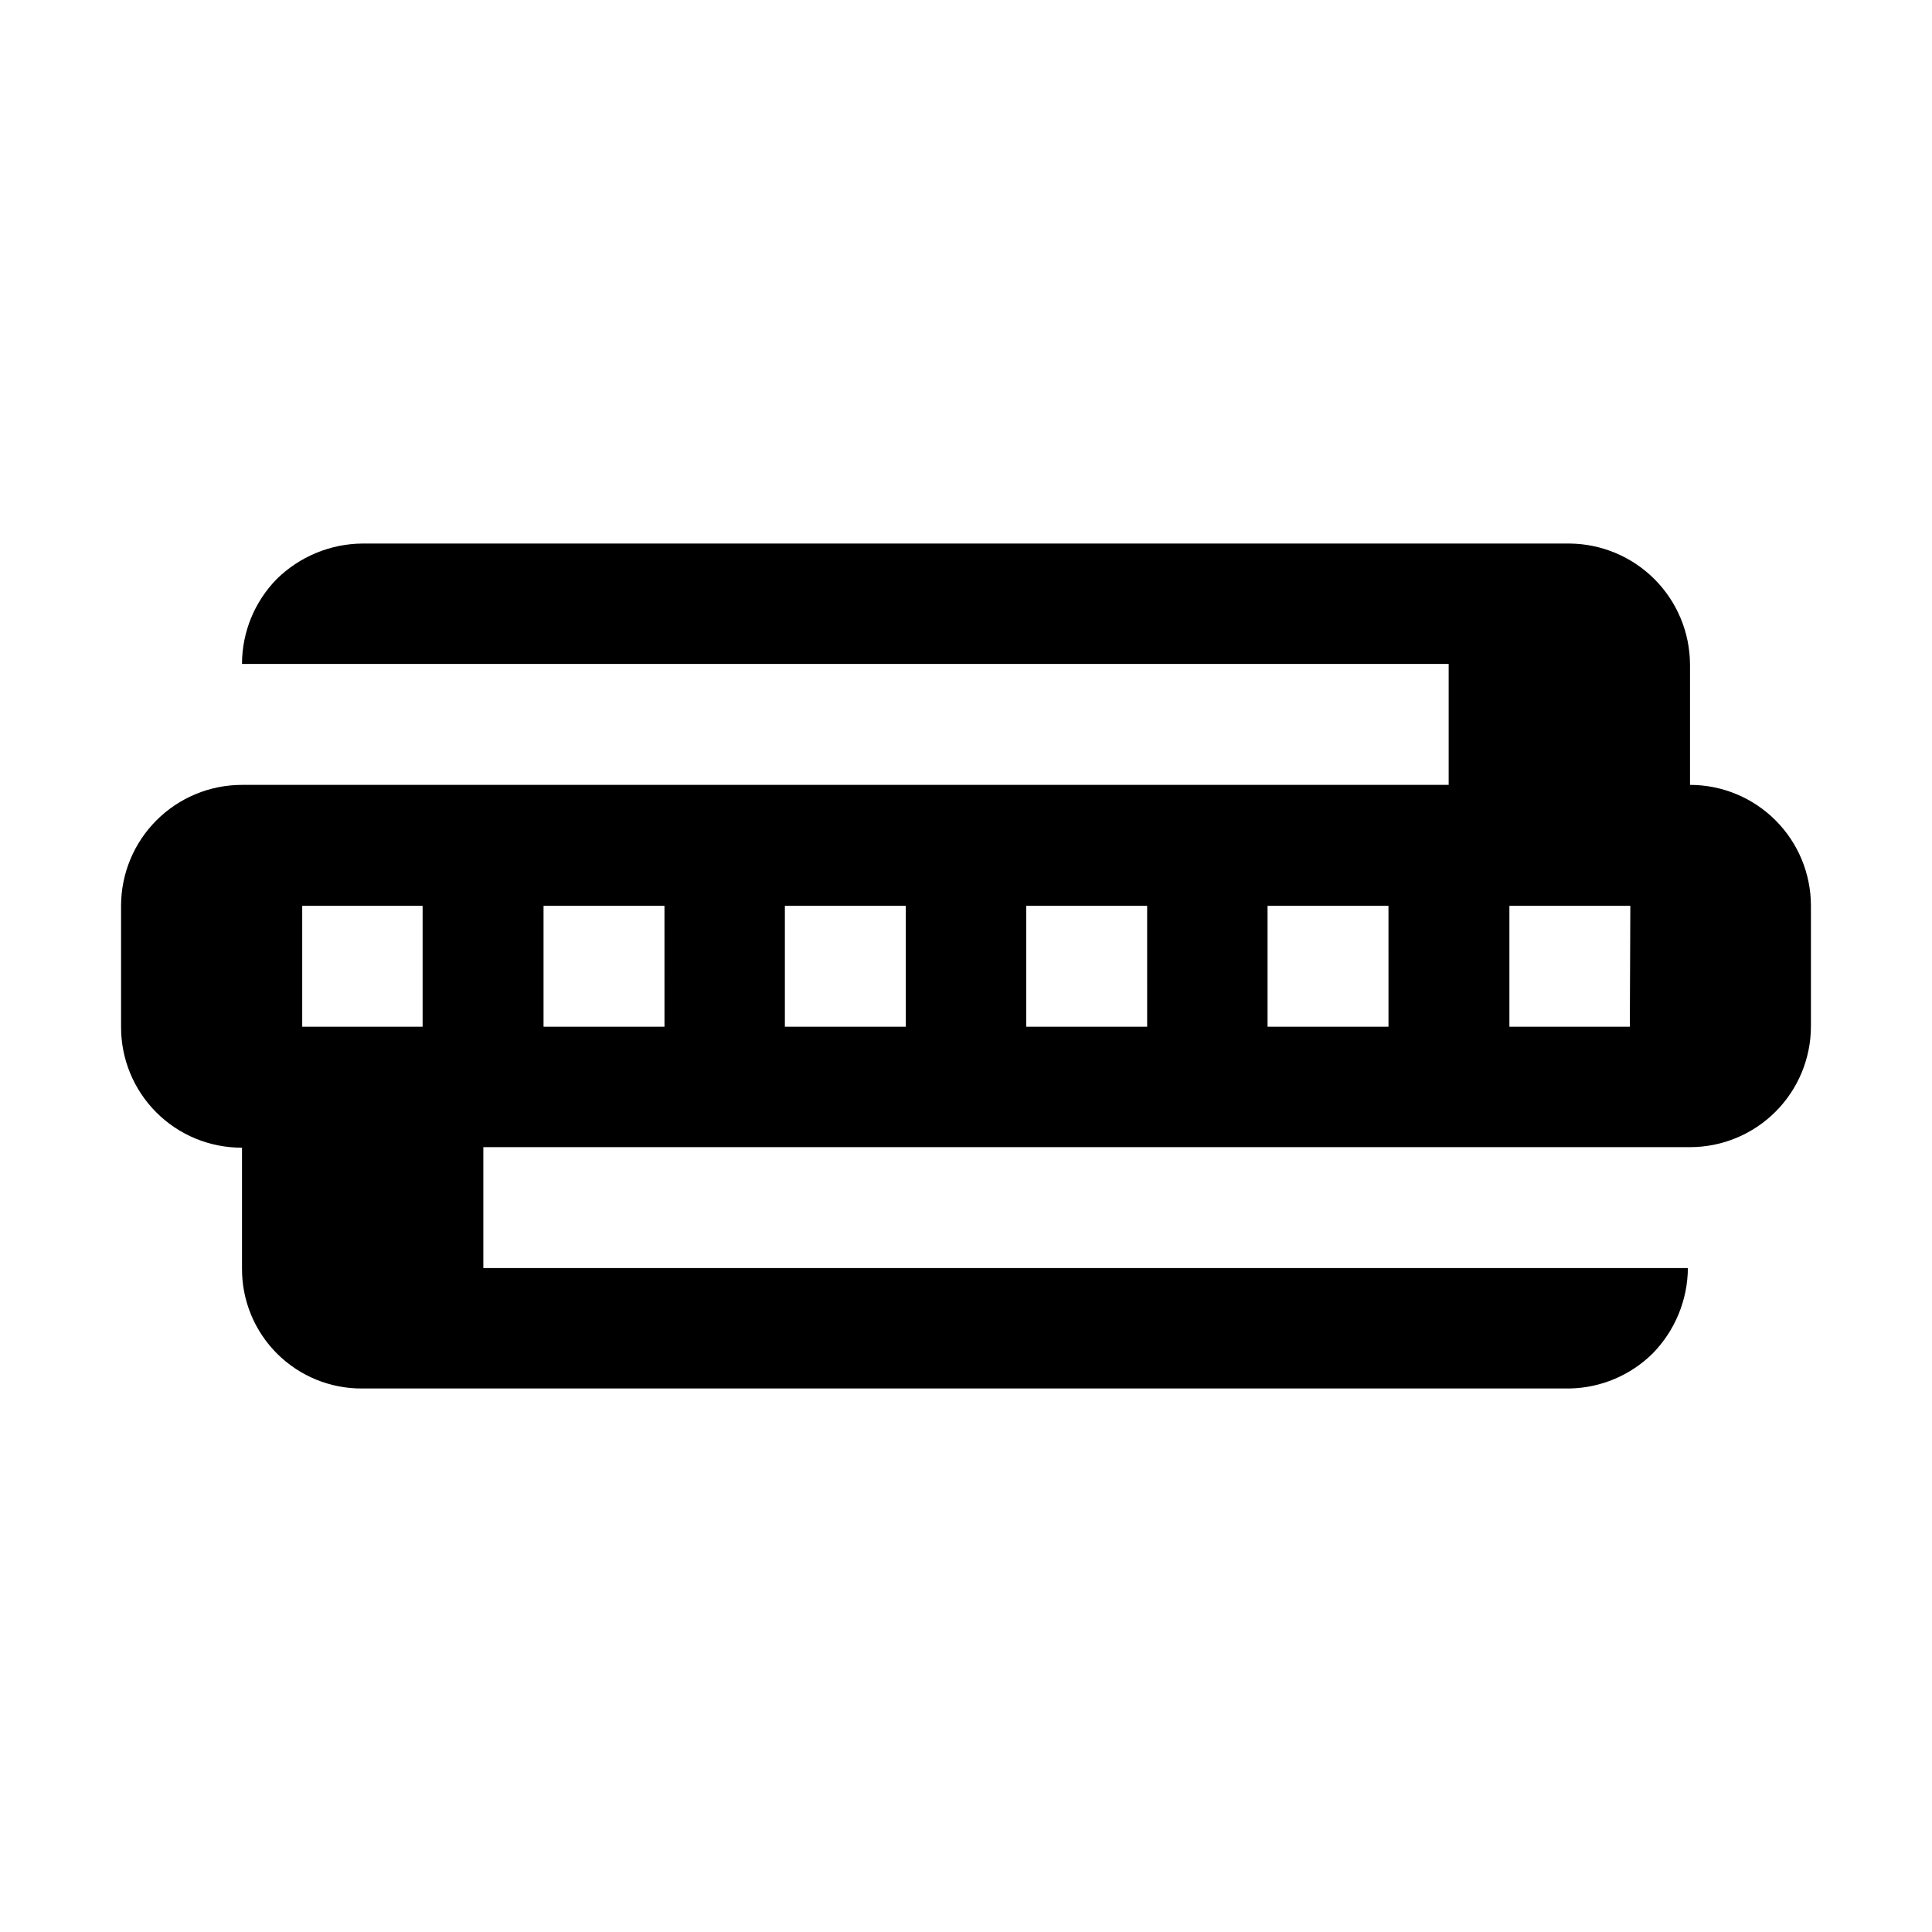 <?xml version="1.0" encoding="UTF-8"?>
<!-- Uploaded to: ICON Repo, www.iconrepo.com, Generator: ICON Repo Mixer Tools -->
<svg fill="#000000" width="800px" height="800px" version="1.1" viewBox="144 144 512 512" xmlns="http://www.w3.org/2000/svg">
 <path d="m591.87 352v-31.906c-0.039-8.465-3.406-16.574-9.379-22.574-5.973-5.996-14.066-9.402-22.531-9.477h-319.92c-8.488 0.07-16.613 3.434-22.672 9.379-5.91 6.012-9.227 14.102-9.234 22.531h319.78v32.047h-319.78c-8.5 0-16.652 3.379-22.664 9.387-6.008 6.012-9.387 14.16-9.387 22.66v32.051c-0.035 8.508 3.328 16.684 9.348 22.703 6.016 6.016 14.191 9.379 22.703 9.344v32.047c-0.039 8.461 3.316 16.586 9.312 22.555 5.996 5.969 14.133 9.289 22.594 9.215h319.92c8.238-0.156 16.102-3.461 21.973-9.238 5.945-6.055 9.309-14.184 9.375-22.672h-319.22v-32.047h319.78c8.5 0 16.648-3.375 22.66-9.387 6.012-6.008 9.387-14.16 9.387-22.66v-31.91c0-8.5-3.375-16.648-9.387-22.66-6.012-6.008-14.16-9.387-22.66-9.387zm-367.78 32.047h31.906v32.047l-31.906 0.004zm96.004 32.047-32.051 0.004v-32.051h32.047zm63.957 0-32.051 0.004v-32.051h32.047zm63.957 0-32.051 0.004v-32.051h32.047zm63.957 0-32.051 0.004v-32.051h32.047zm63.957 0-31.914 0.004v-32.051h32.047z" fill-rule="evenodd"/>
</svg>